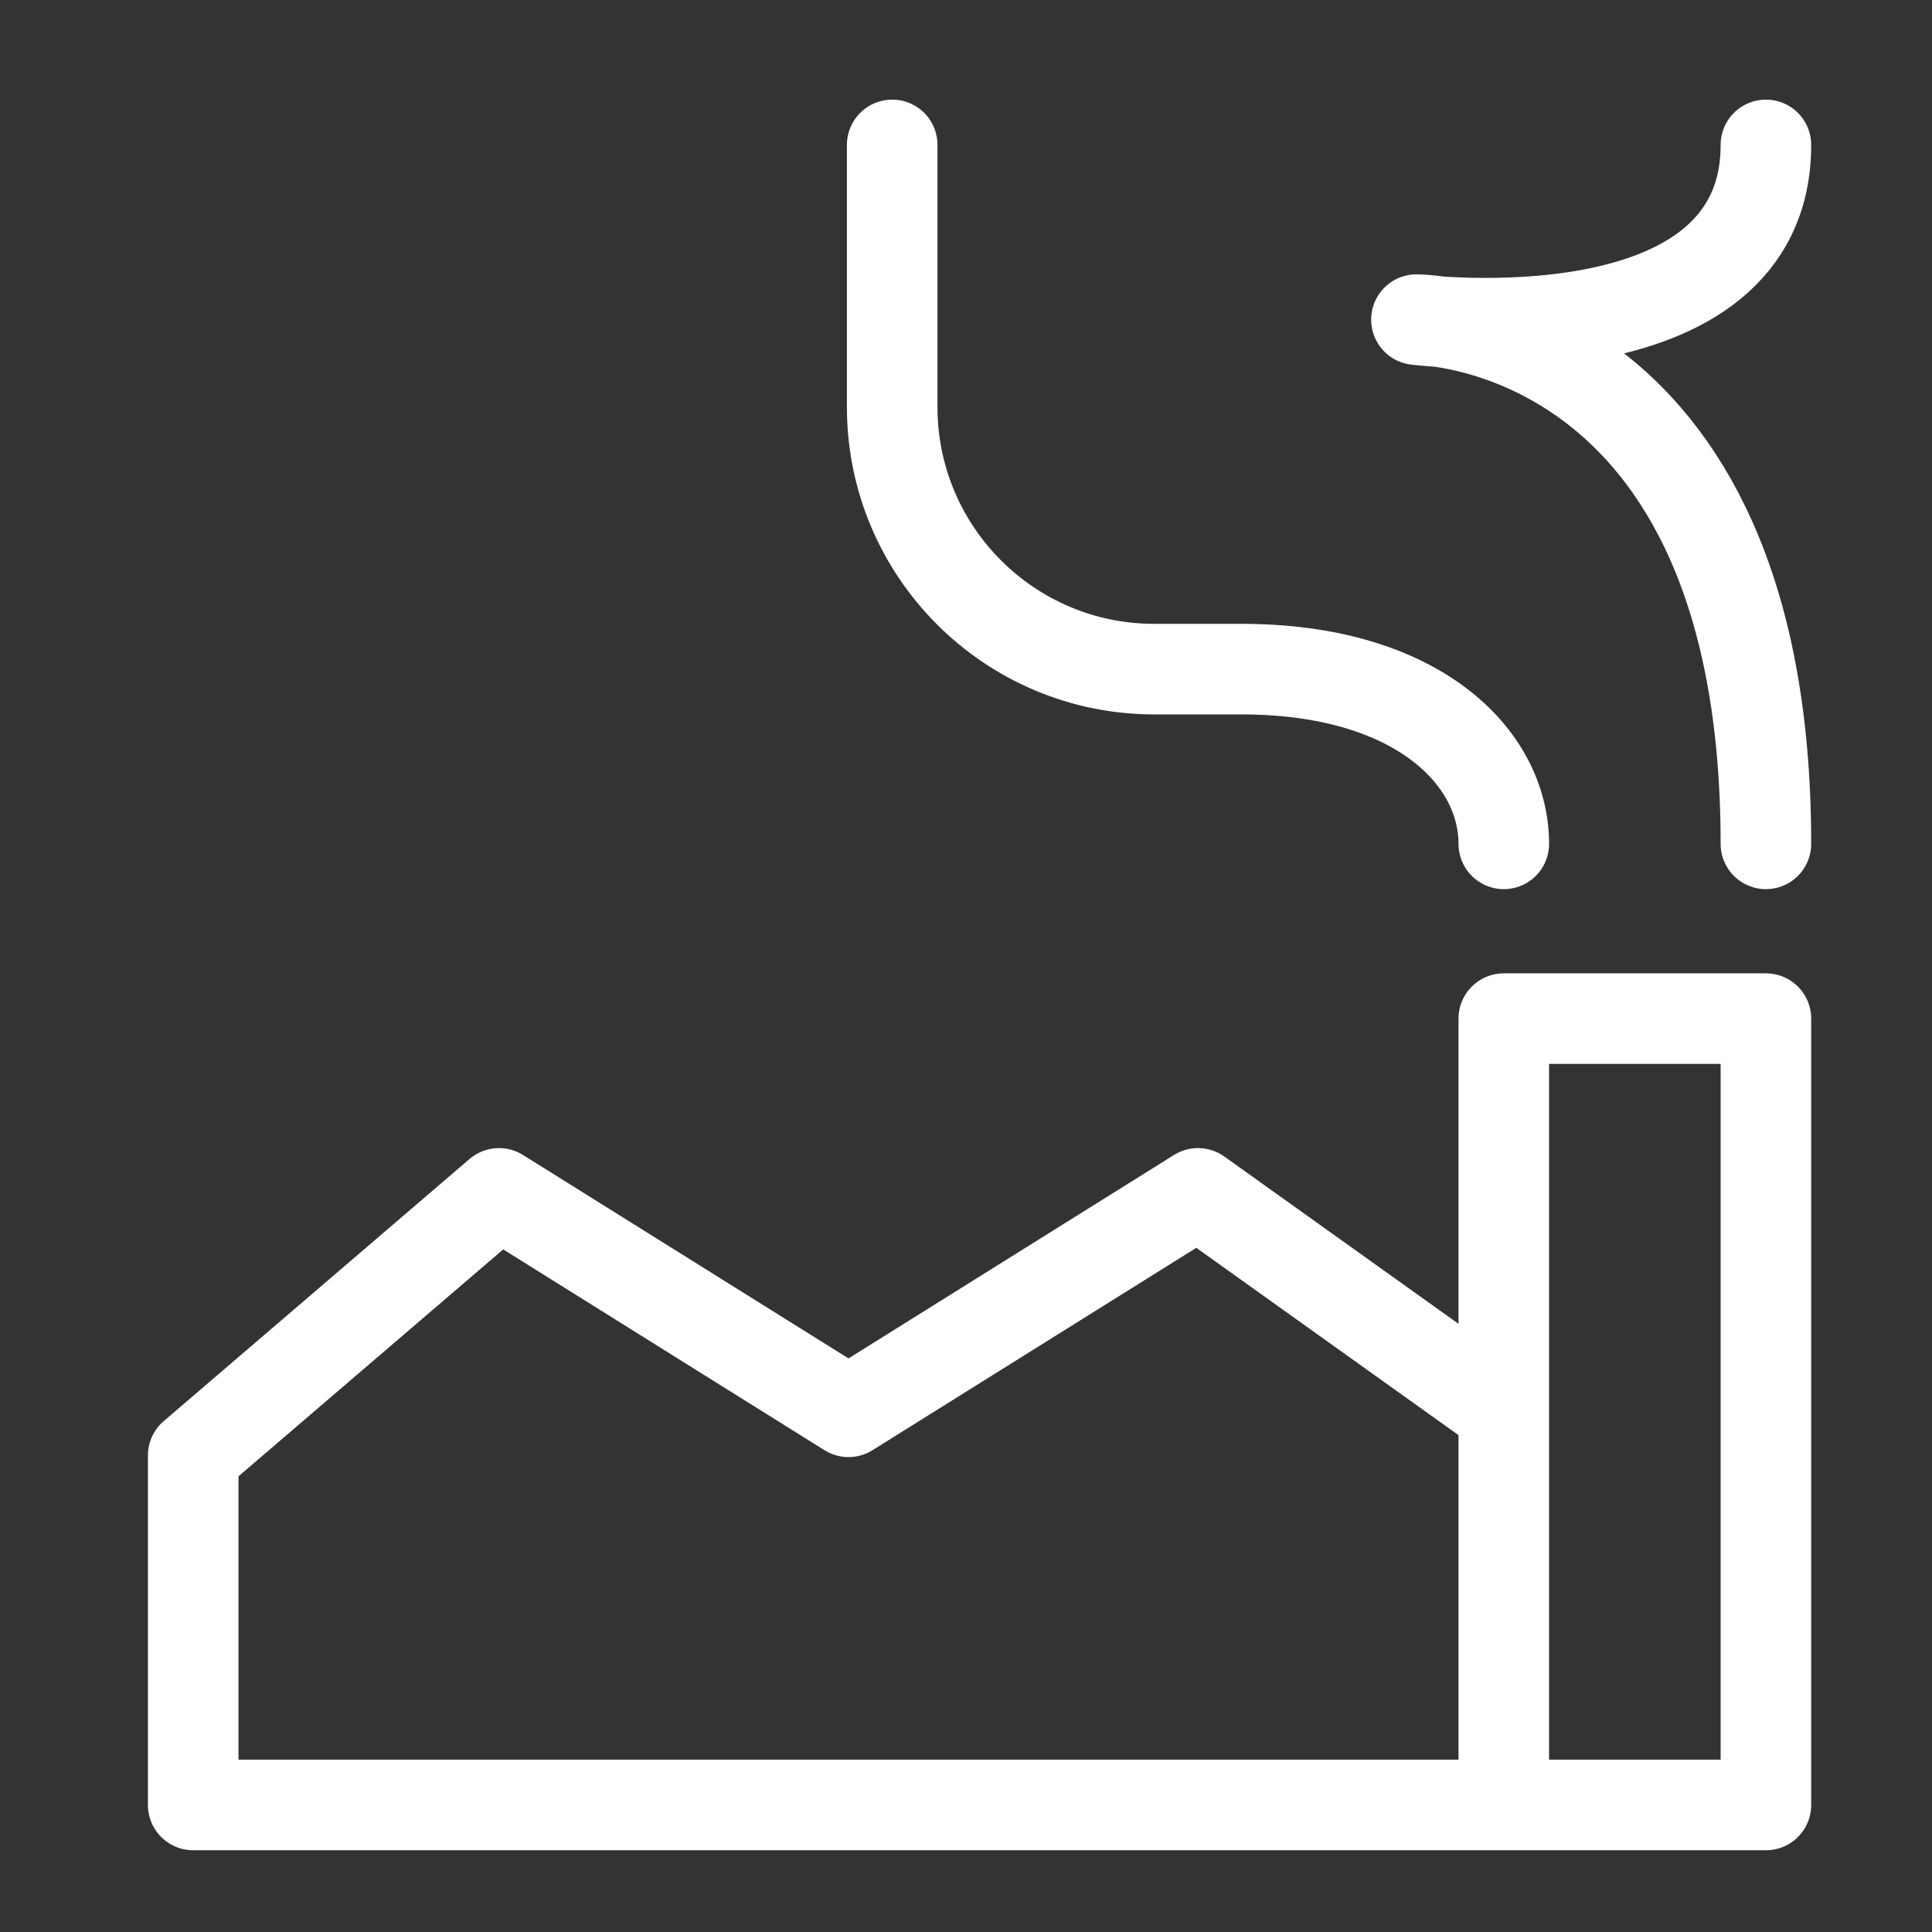 <svg width="64" height="64" viewBox="0 0 64 64" fill="none" xmlns="http://www.w3.org/2000/svg">
<rect x="0" y="0" width="64" height="64" fill="#333333" stroke="none"/>
<path d="M49.815 27.954C49.815 25.06 46.921 22.166 41.132 22.166C40.257 22.166 39.265 22.166 38.238 22.166C33.443 22.166 29.555 18.278 29.555 13.483V4.8" stroke="white" stroke-width="3" stroke-linecap="round" stroke-linejoin="round"/>
<path d="M49.815 59.792H58.498V33.743H49.815V46.768M49.815 59.792V46.768M49.815 59.792H6.4V48.215L16.53 39.532L28.108 46.768L39.685 39.532L49.815 46.768" stroke="white" stroke-width="3" stroke-linecap="round" stroke-linejoin="round"/>
<path d="M58.498 27.954C58.498 10.588 46.921 10.588 46.921 10.588C46.921 10.588 58.498 12.036 58.498 4.8" stroke="white" stroke-width="3" stroke-linecap="round" stroke-linejoin="round"/>
</svg>
